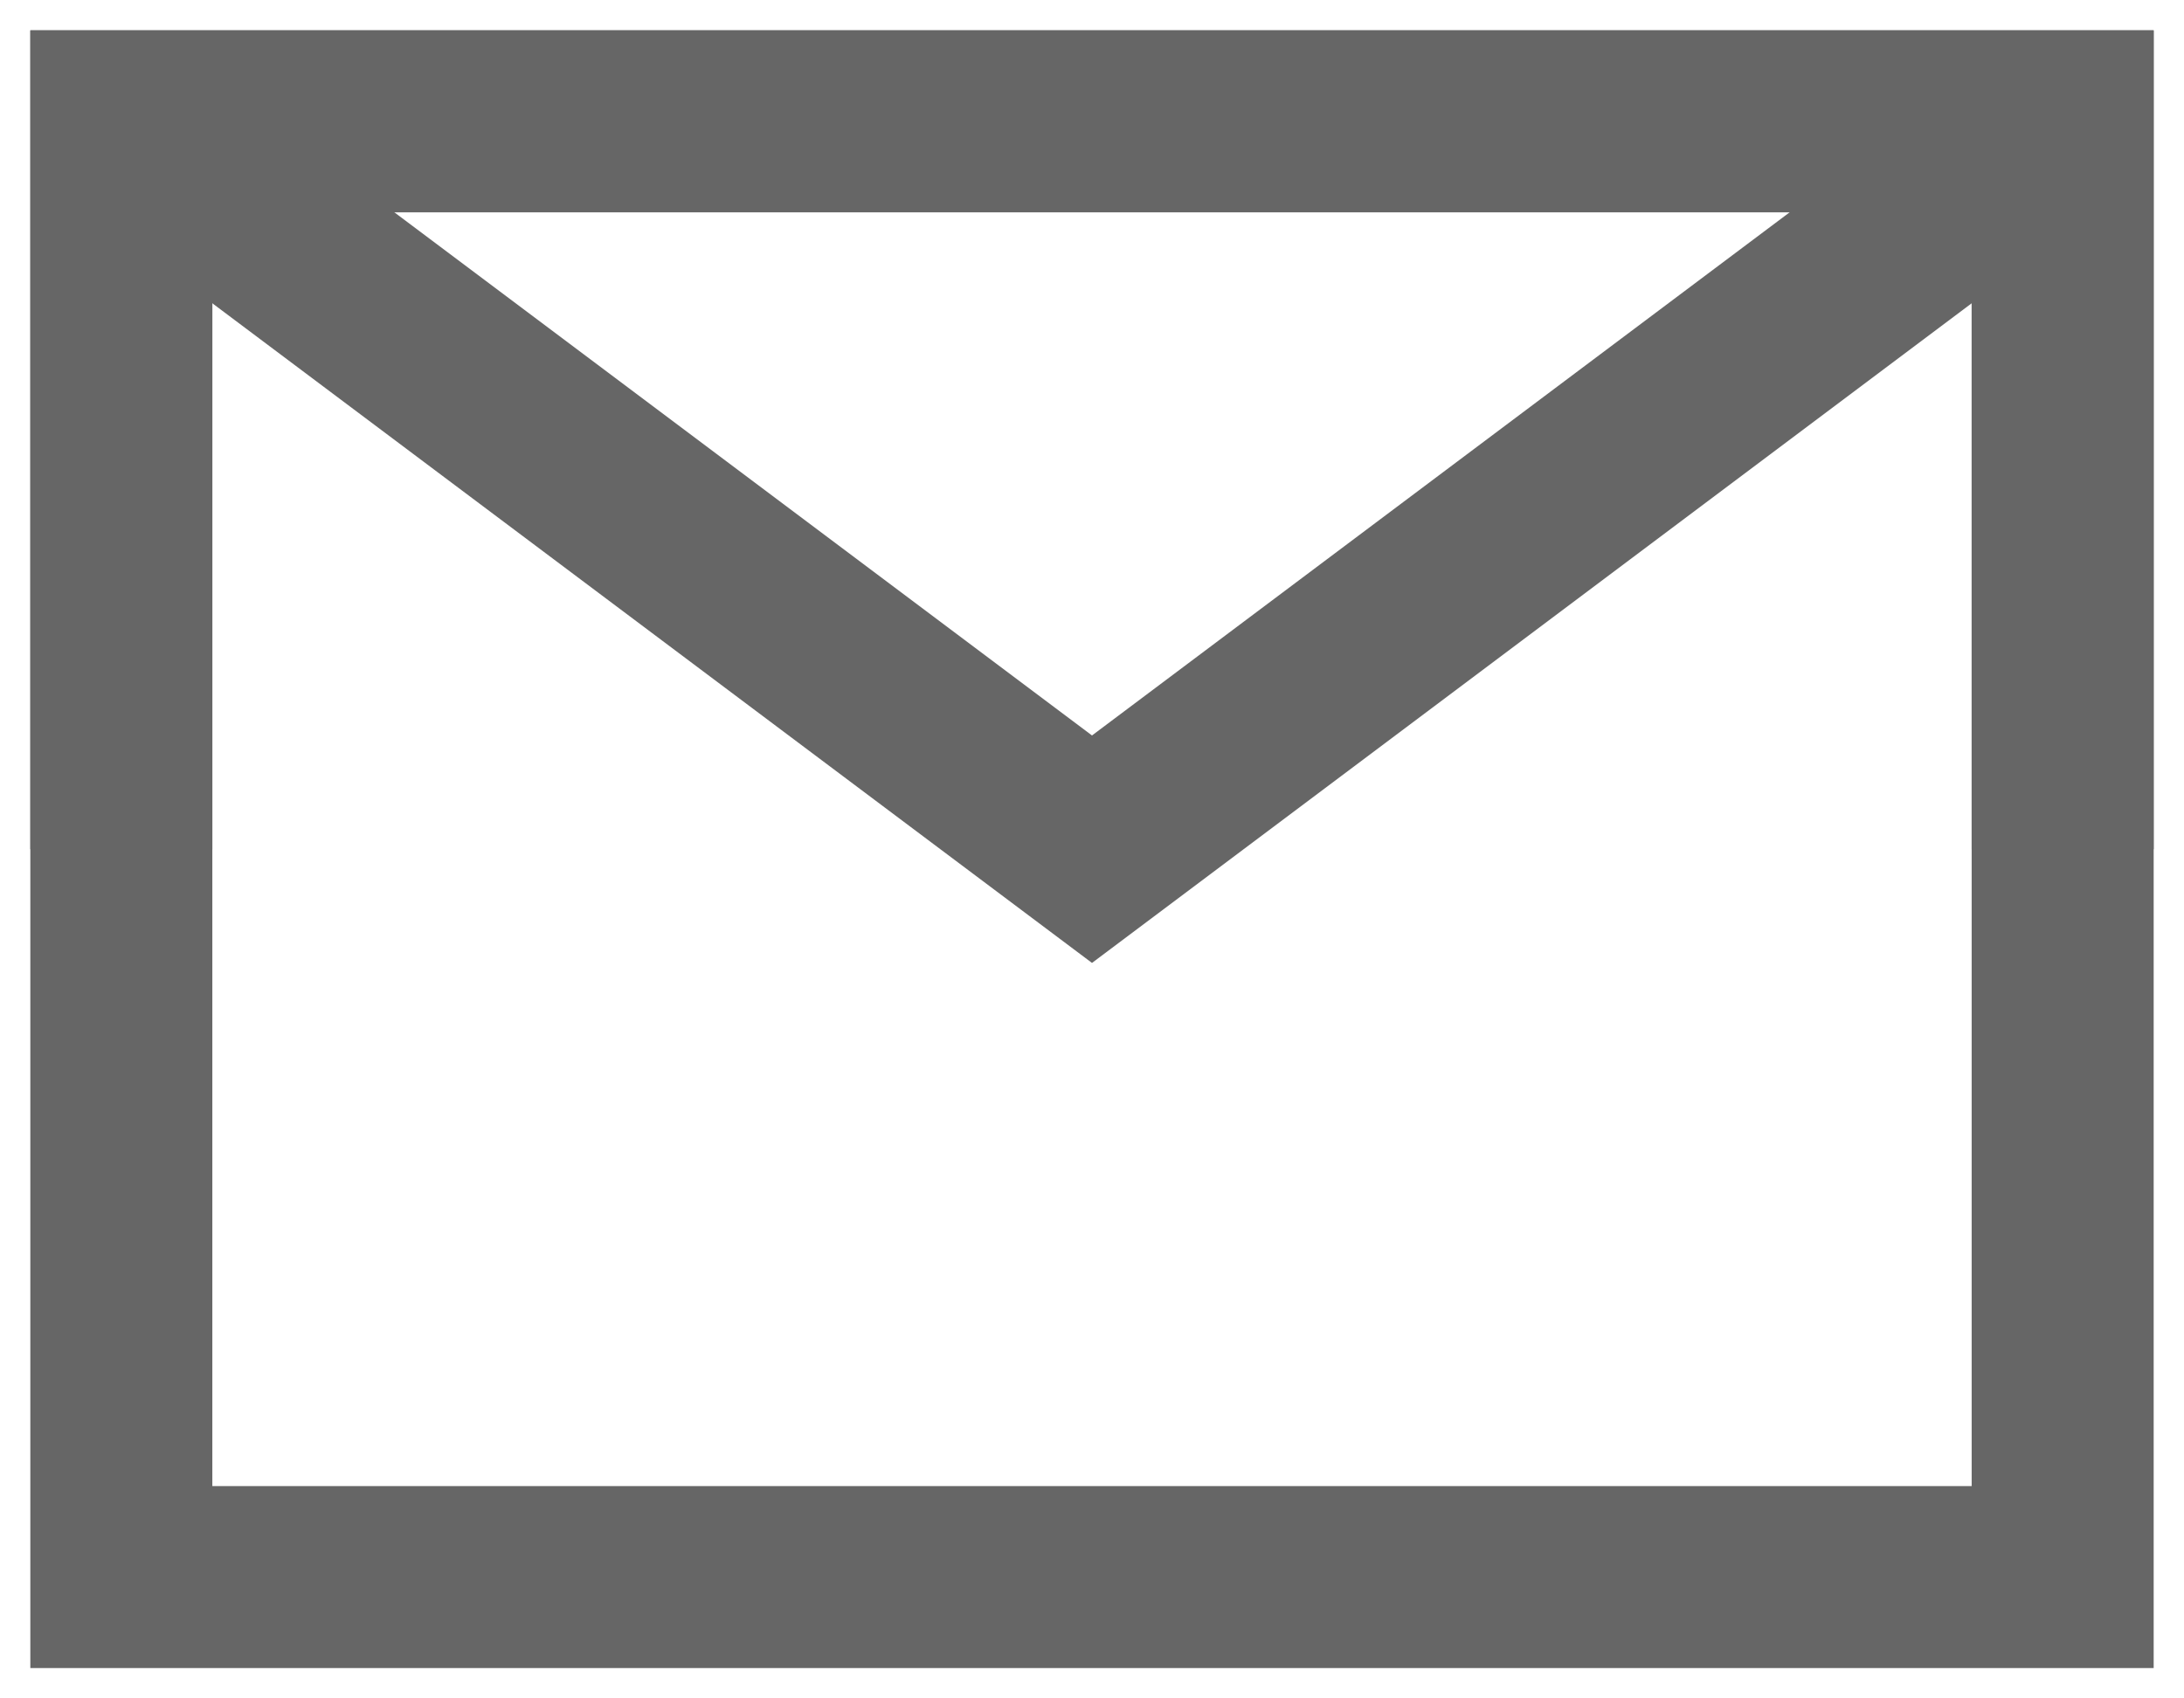 <?xml version="1.0" encoding="UTF-8"?><svg version="1.1" width="18px" height="14px" viewBox="0 0 18.0 14.0" xmlns="http://www.w3.org/2000/svg" xmlns:xlink="http://www.w3.org/1999/xlink"><defs><clipPath id="i0"><path d="M1920,0 L1920,1942 L0,1942 L0,0 L1920,0 Z"></path></clipPath></defs><g transform="translate(-1247.0 -931.0)"><g clip-path="url(#i0)"><g transform="translate(160.0 798.0)"><g transform="translate(1088.0 86.0)"><g transform="translate(0.0 40.0)"><g transform="translate(0.0 8.0)"><polygon points="0,12 16,12 16,6 16,0 8,0 0,0 0,6 0,12 0,12" stroke="#666666" stroke-width="1.5" fill="none" stroke-miterlimit="10"></polygon><path d="M0,0 L8,6 L16,0" stroke="#666666" stroke-width="1.5" fill="none" stroke-miterlimit="10"></path><path d="M8,0 L0,0 L0,6" stroke="#666666" stroke-width="1.5" fill="none" stroke-miterlimit="10"></path><g transform="translate(8.0 0.0)"><path d="M8,6 L8,0 L0,0" stroke="#666666" stroke-width="1.5" fill="none" stroke-miterlimit="10"></path></g></g></g></g></g></g></g></svg>